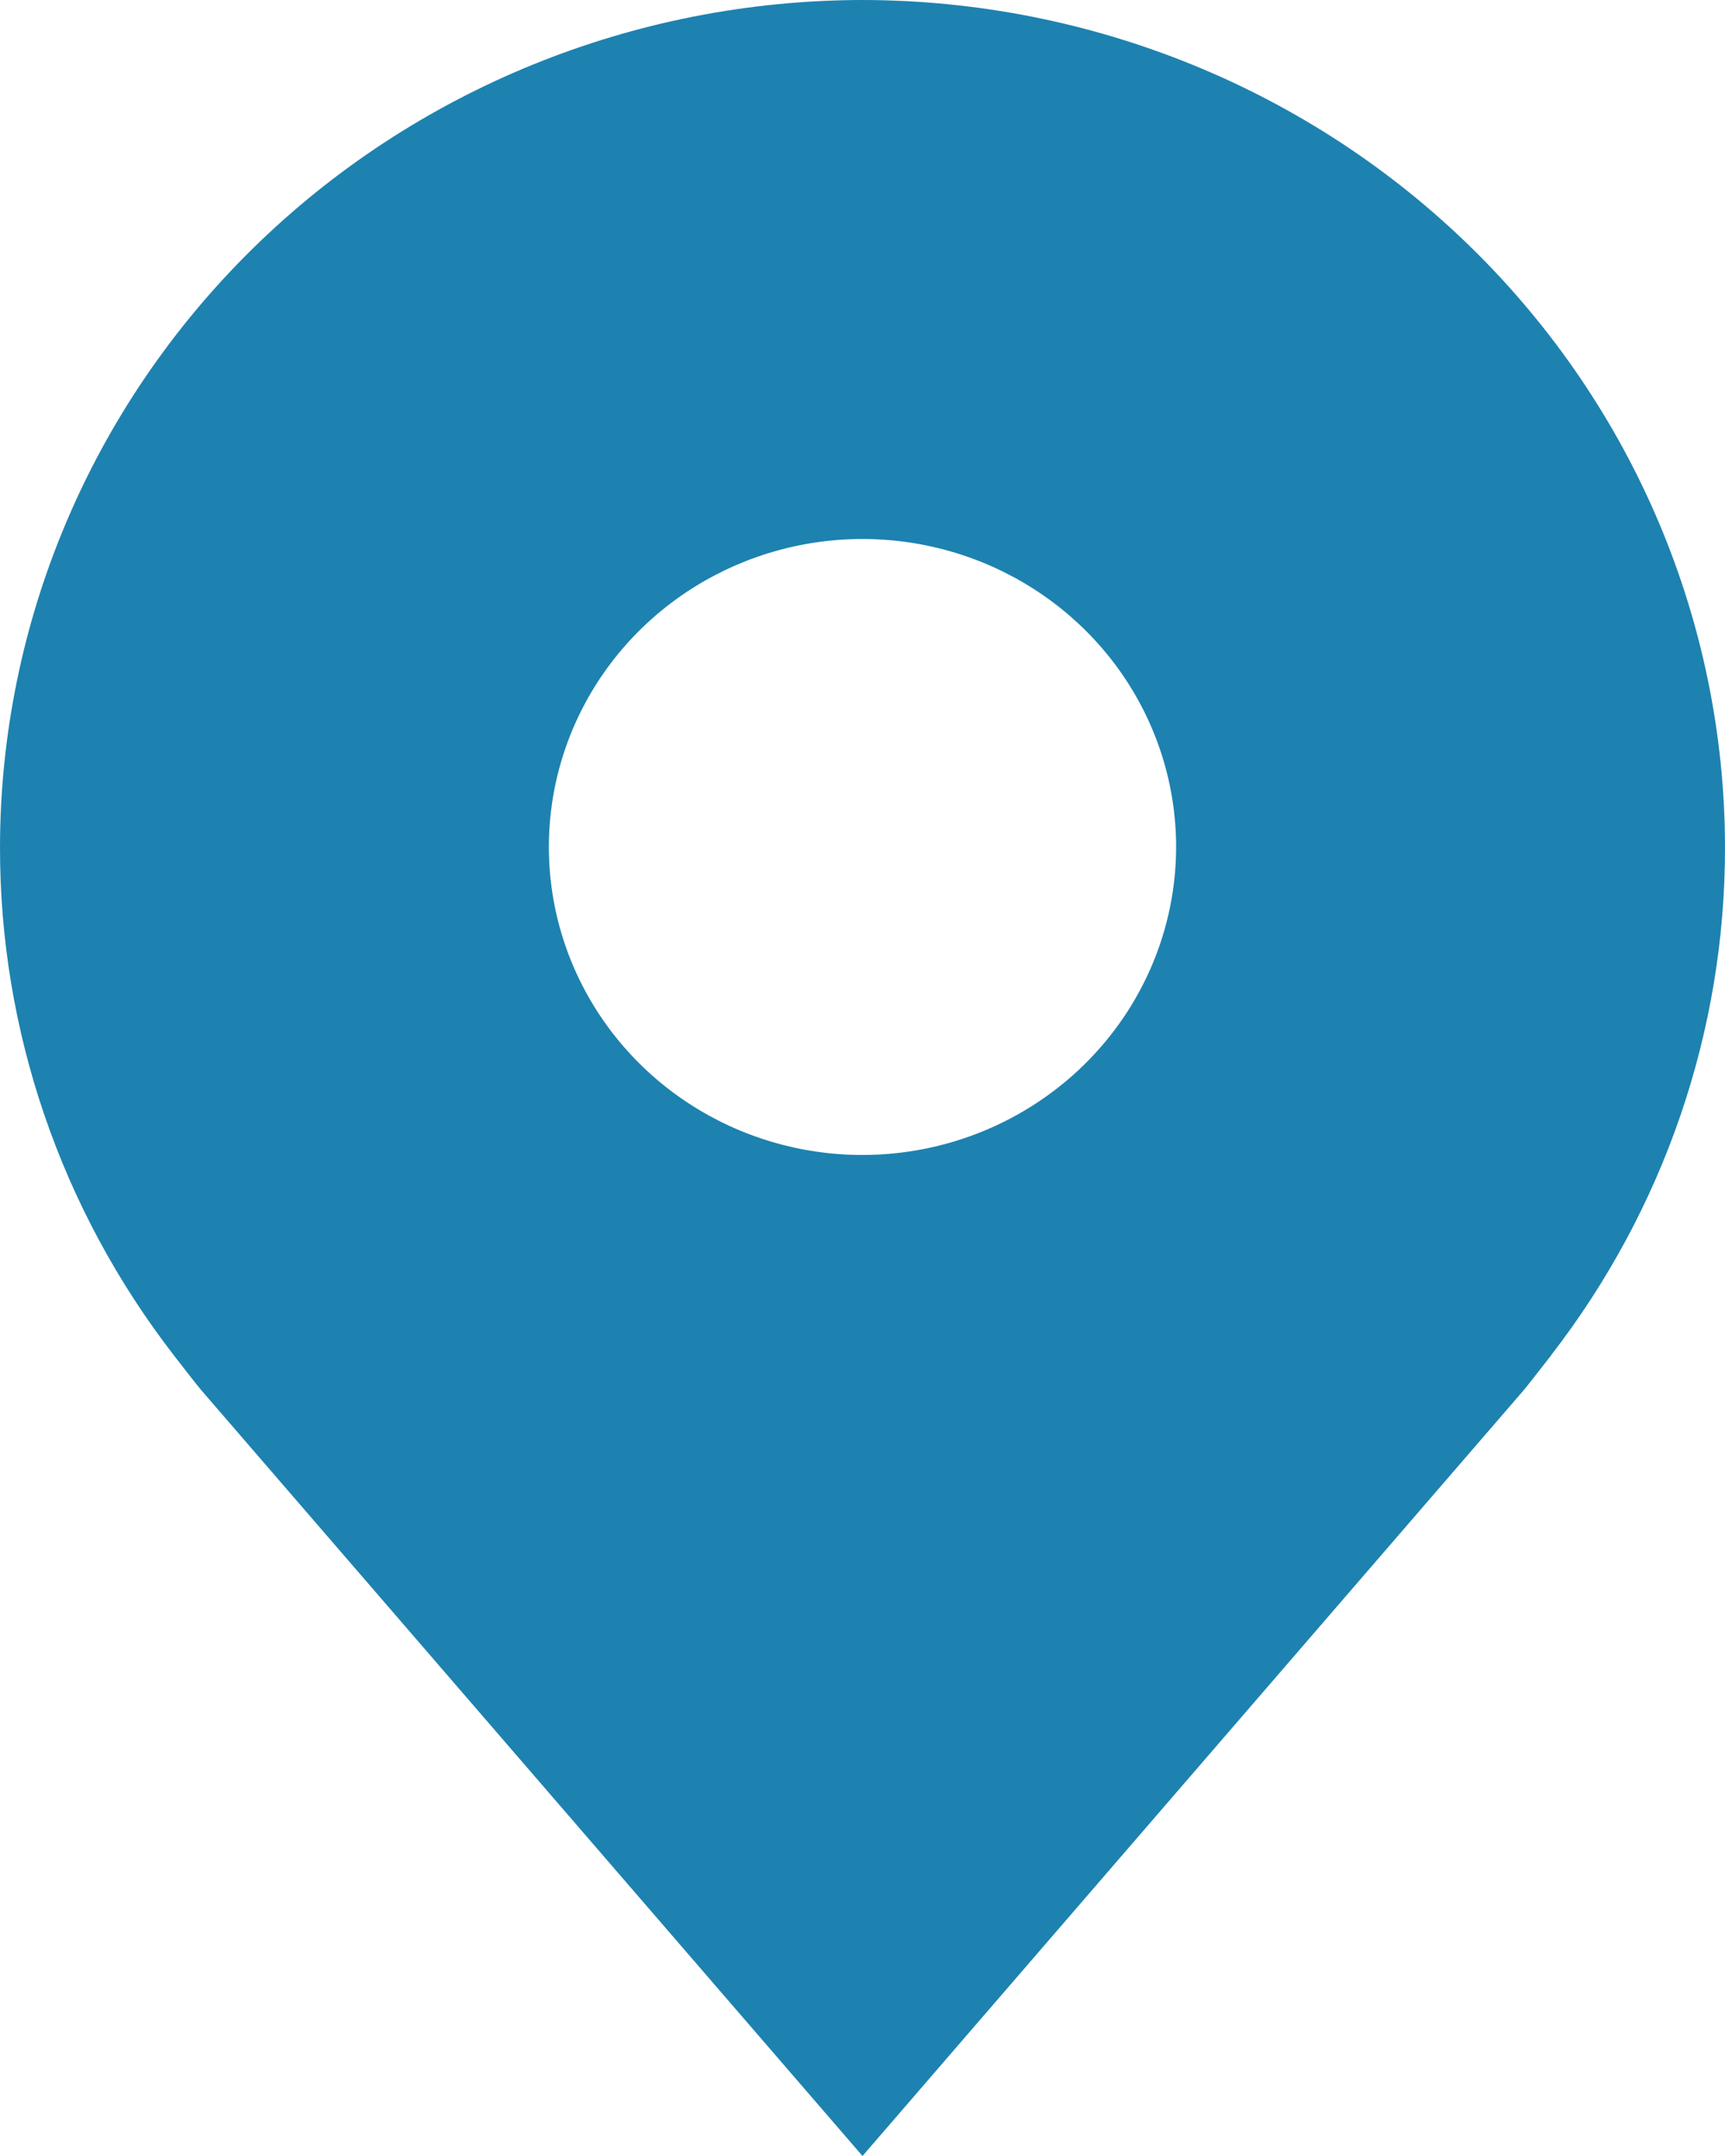 <?xml version="1.0" encoding="UTF-8"?> <svg xmlns="http://www.w3.org/2000/svg" width="80" height="100" viewBox="0 0 80 100" fill="none"> <path d="M40 0C29.395 0.012 19.228 4.155 11.73 11.52C4.231 18.885 0.013 28.87 4.25559e-05 39.286C-0.013 47.797 2.818 56.078 8.058 62.857C8.058 62.857 9.149 64.268 9.327 64.471L40 100L70.687 64.454C70.847 64.264 71.942 62.857 71.942 62.857L71.945 62.846C77.183 56.07 80.012 47.793 80 39.286C79.987 28.87 75.769 18.885 68.27 11.52C60.772 4.155 50.605 0.012 40 0ZM40 53.571C37.123 53.571 34.311 52.734 31.919 51.164C29.527 49.594 27.663 47.363 26.562 44.753C25.461 42.142 25.173 39.27 25.734 36.499C26.295 33.728 27.681 31.182 29.715 29.184C31.749 27.186 34.341 25.826 37.162 25.274C39.984 24.723 42.908 25.006 45.566 26.087C48.224 27.169 50.496 29 52.094 31.349C53.692 33.698 54.545 36.46 54.545 39.286C54.541 43.073 53.007 46.704 50.28 49.382C47.553 52.06 43.856 53.567 40 53.571Z" fill="#1D82B0"></path> </svg> 